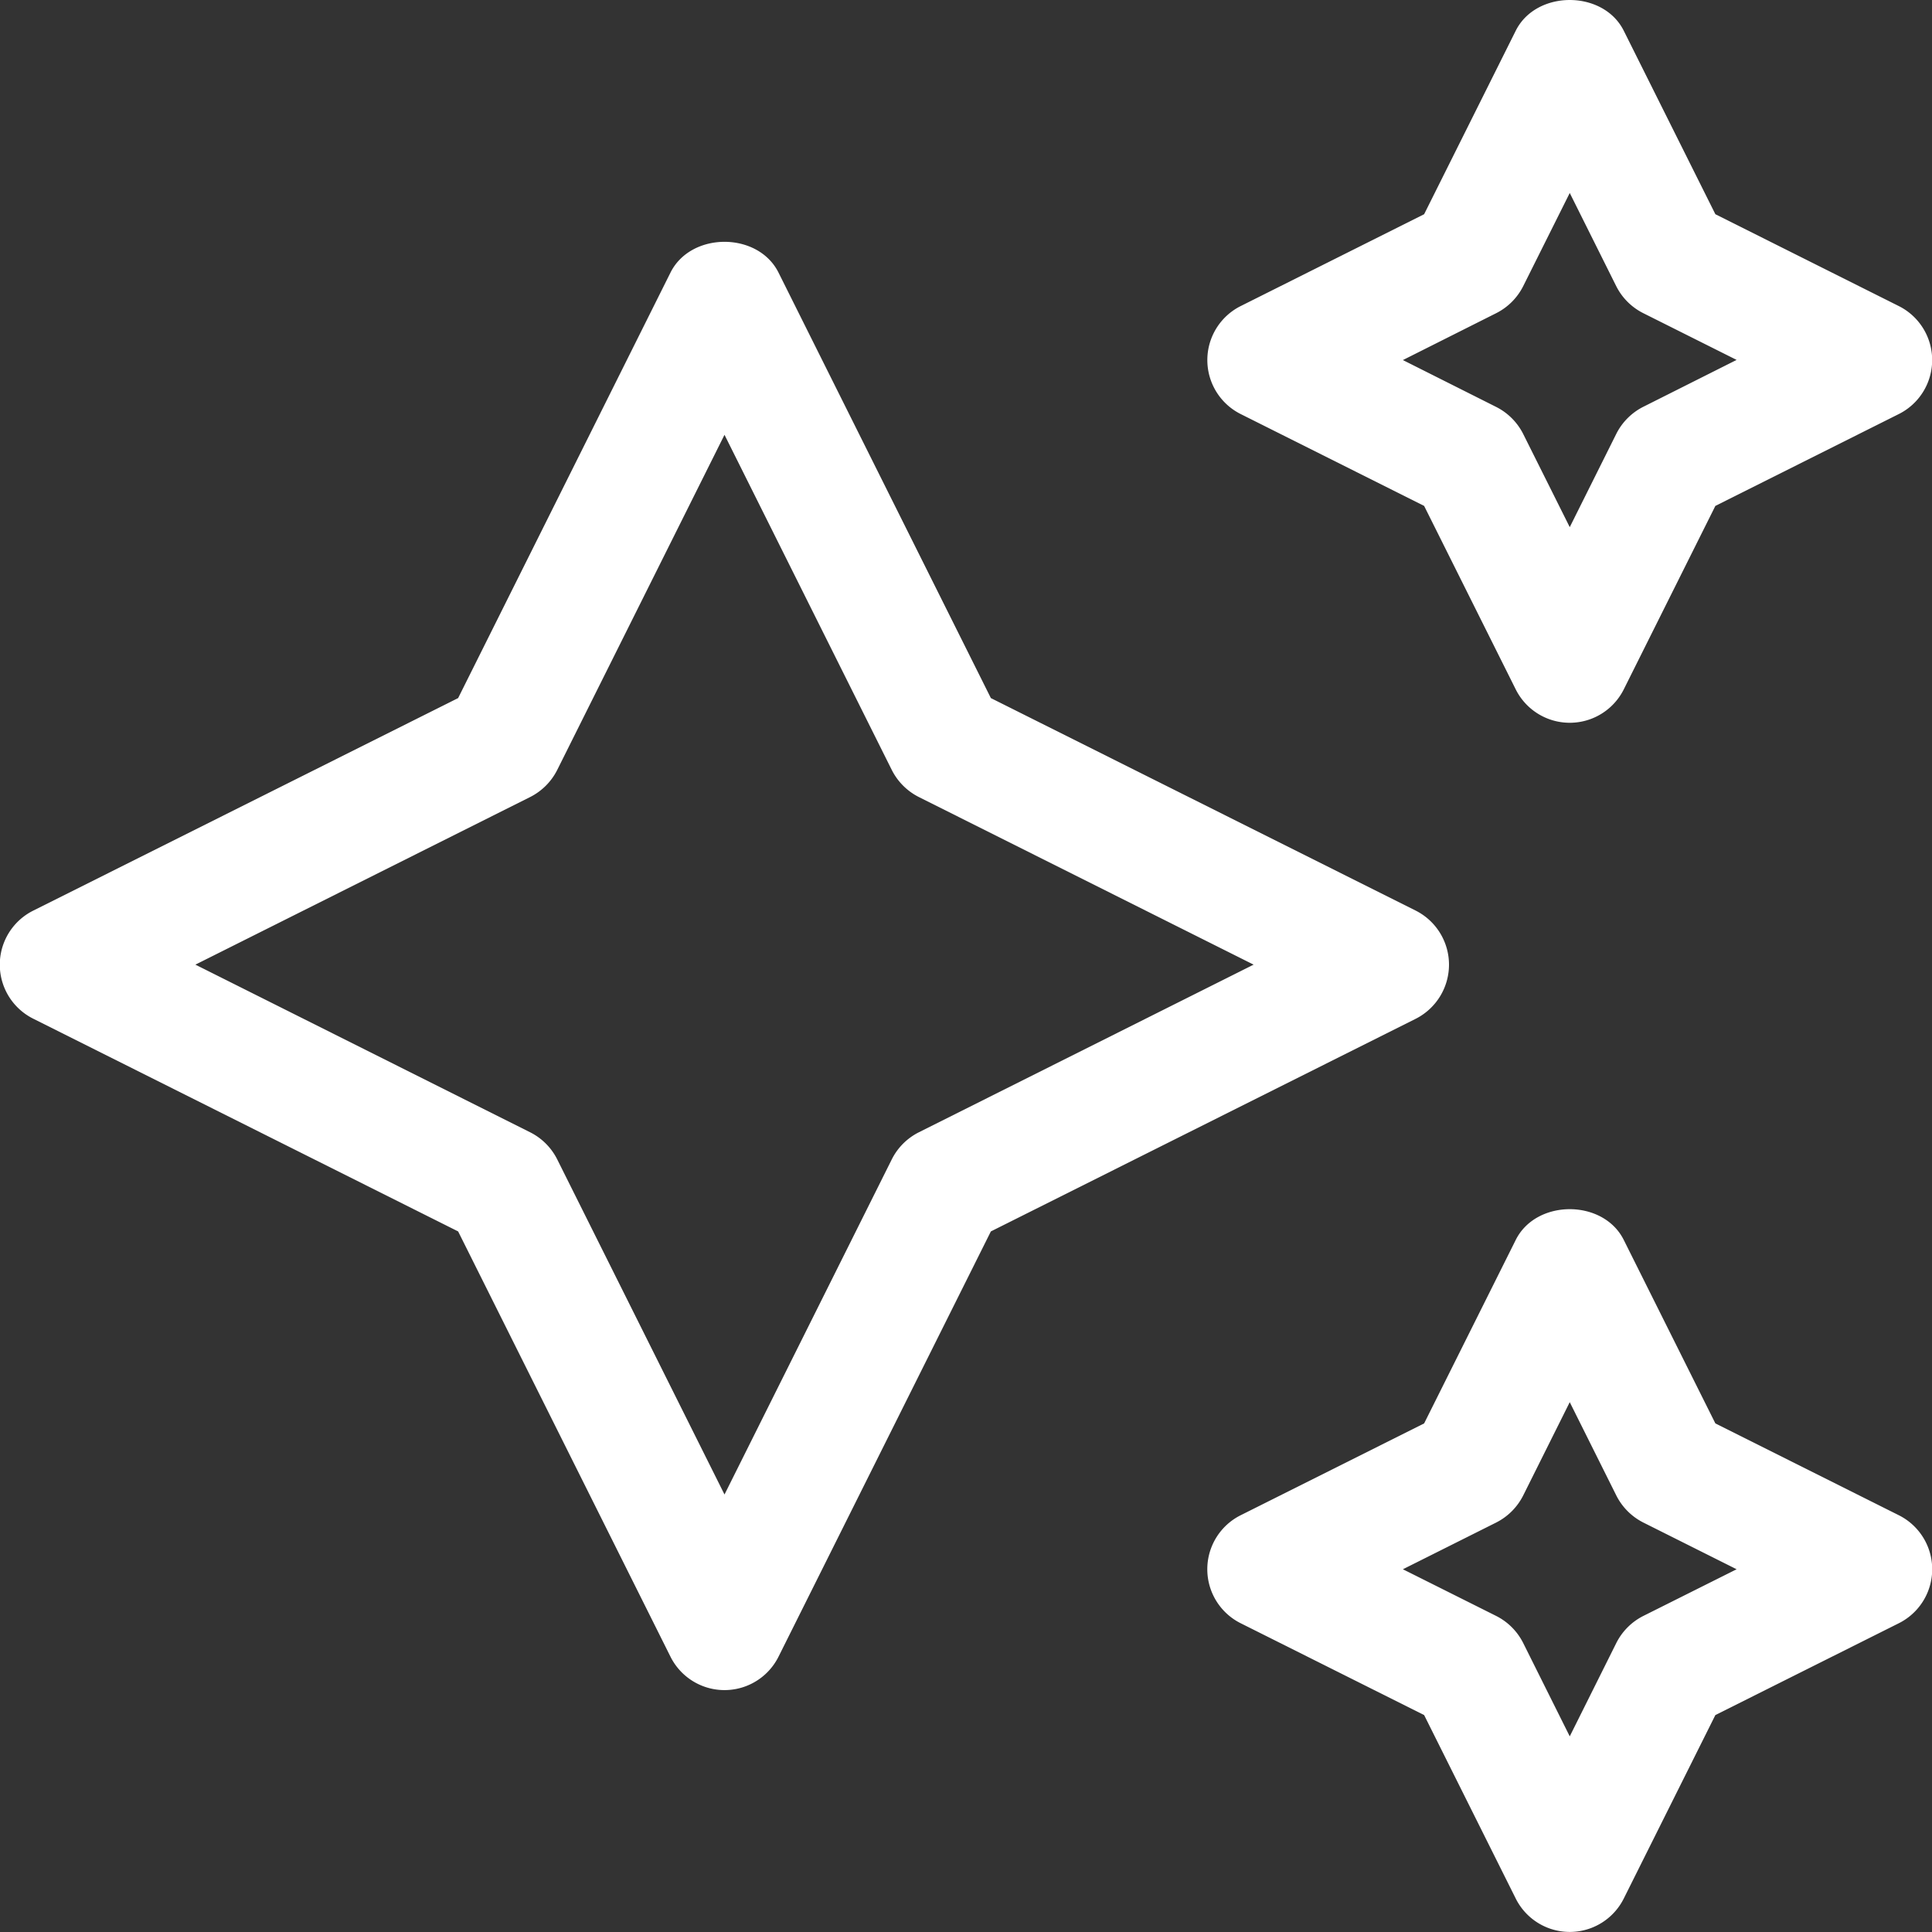 <?xml version="1.0" encoding="UTF-8"?>
<svg xmlns="http://www.w3.org/2000/svg" width="150px" height="150px" aria-hidden="true" data-prefix="fal" data-icon="sparkles" role="img" viewBox="0 0 512 512" class="svg-inline--fa fa-sparkles fa-w-16">
  <rect x="0" y="0" width="512" height="512" fill="#333333" stroke="none"/>
  <path fill="#FFFFFF" d="M328.84 109.75l48.57 24.32 24.28 48.63a16 16 0 0 0 28.62 0l24.28-48.63 48.57-24.32a16 16 0 0 0 0-28.66l-48.57-24.32-24.28-48.63c-5.43-10.85-23.19-10.85-28.62 0l-24.28 48.63-48.57 24.32a16 16 0 0 0 0 28.66zM396.5 83a16.1 16.1 0 0 0 7.16-7.16L416 51.14l12.34 24.74A16.1 16.1 0 0 0 435.5 83l24.72 12.38-24.72 12.42a16.2 16.2 0 0 0-7.16 7.16L416 139.7 403.66 115a16.2 16.2 0 0 0-7.16-7.16l-24.72-12.42zm106.66 318.53l-48.57-24.31-24.28-48.63c-5.43-10.86-23.19-10.86-28.62 0l-24.28 48.63-48.57 24.31a16 16 0 0 0 0 28.67l48.57 24.31 24.28 48.63a16 16 0 0 0 28.62 0l24.28-48.63 48.57-24.31a16 16 0 0 0 0-28.67zm-67.66 26.71a16.17 16.17 0 0 0-7.16 7.17L416 460.15l-12.34-24.74a16.17 16.17 0 0 0-7.16-7.17l-24.72-12.37 24.72-12.38a16.17 16.17 0 0 0 7.16-7.17L416 371.59l12.34 24.73a16.17 16.17 0 0 0 7.16 7.17l24.72 12.38zM384 255.64a16.06 16.06 0 0 0-8.84-14.33L262.59 185 206.31 72.23c-5.43-10.86-23.19-10.86-28.62 0L121.41 185 8.84 241.31a16 16 0 0 0 0 28.67l112.57 56.36 56.28 112.71a16 16 0 0 0 28.62 0l56.28-112.71L375.16 270a16.09 16.09 0 0 0 8.84-14.36zm-140.5 44.43a16.1 16.1 0 0 0-7.16 7.16L192 396.06l-44.34-88.83a16.1 16.1 0 0 0-7.16-7.16l-88.72-44.43 88.72-44.42a16.2 16.2 0 0 0 7.16-7.16L192 115.23l44.34 88.83a16.2 16.2 0 0 0 7.16 7.16l88.72 44.42z" class=""></path>
</svg>
